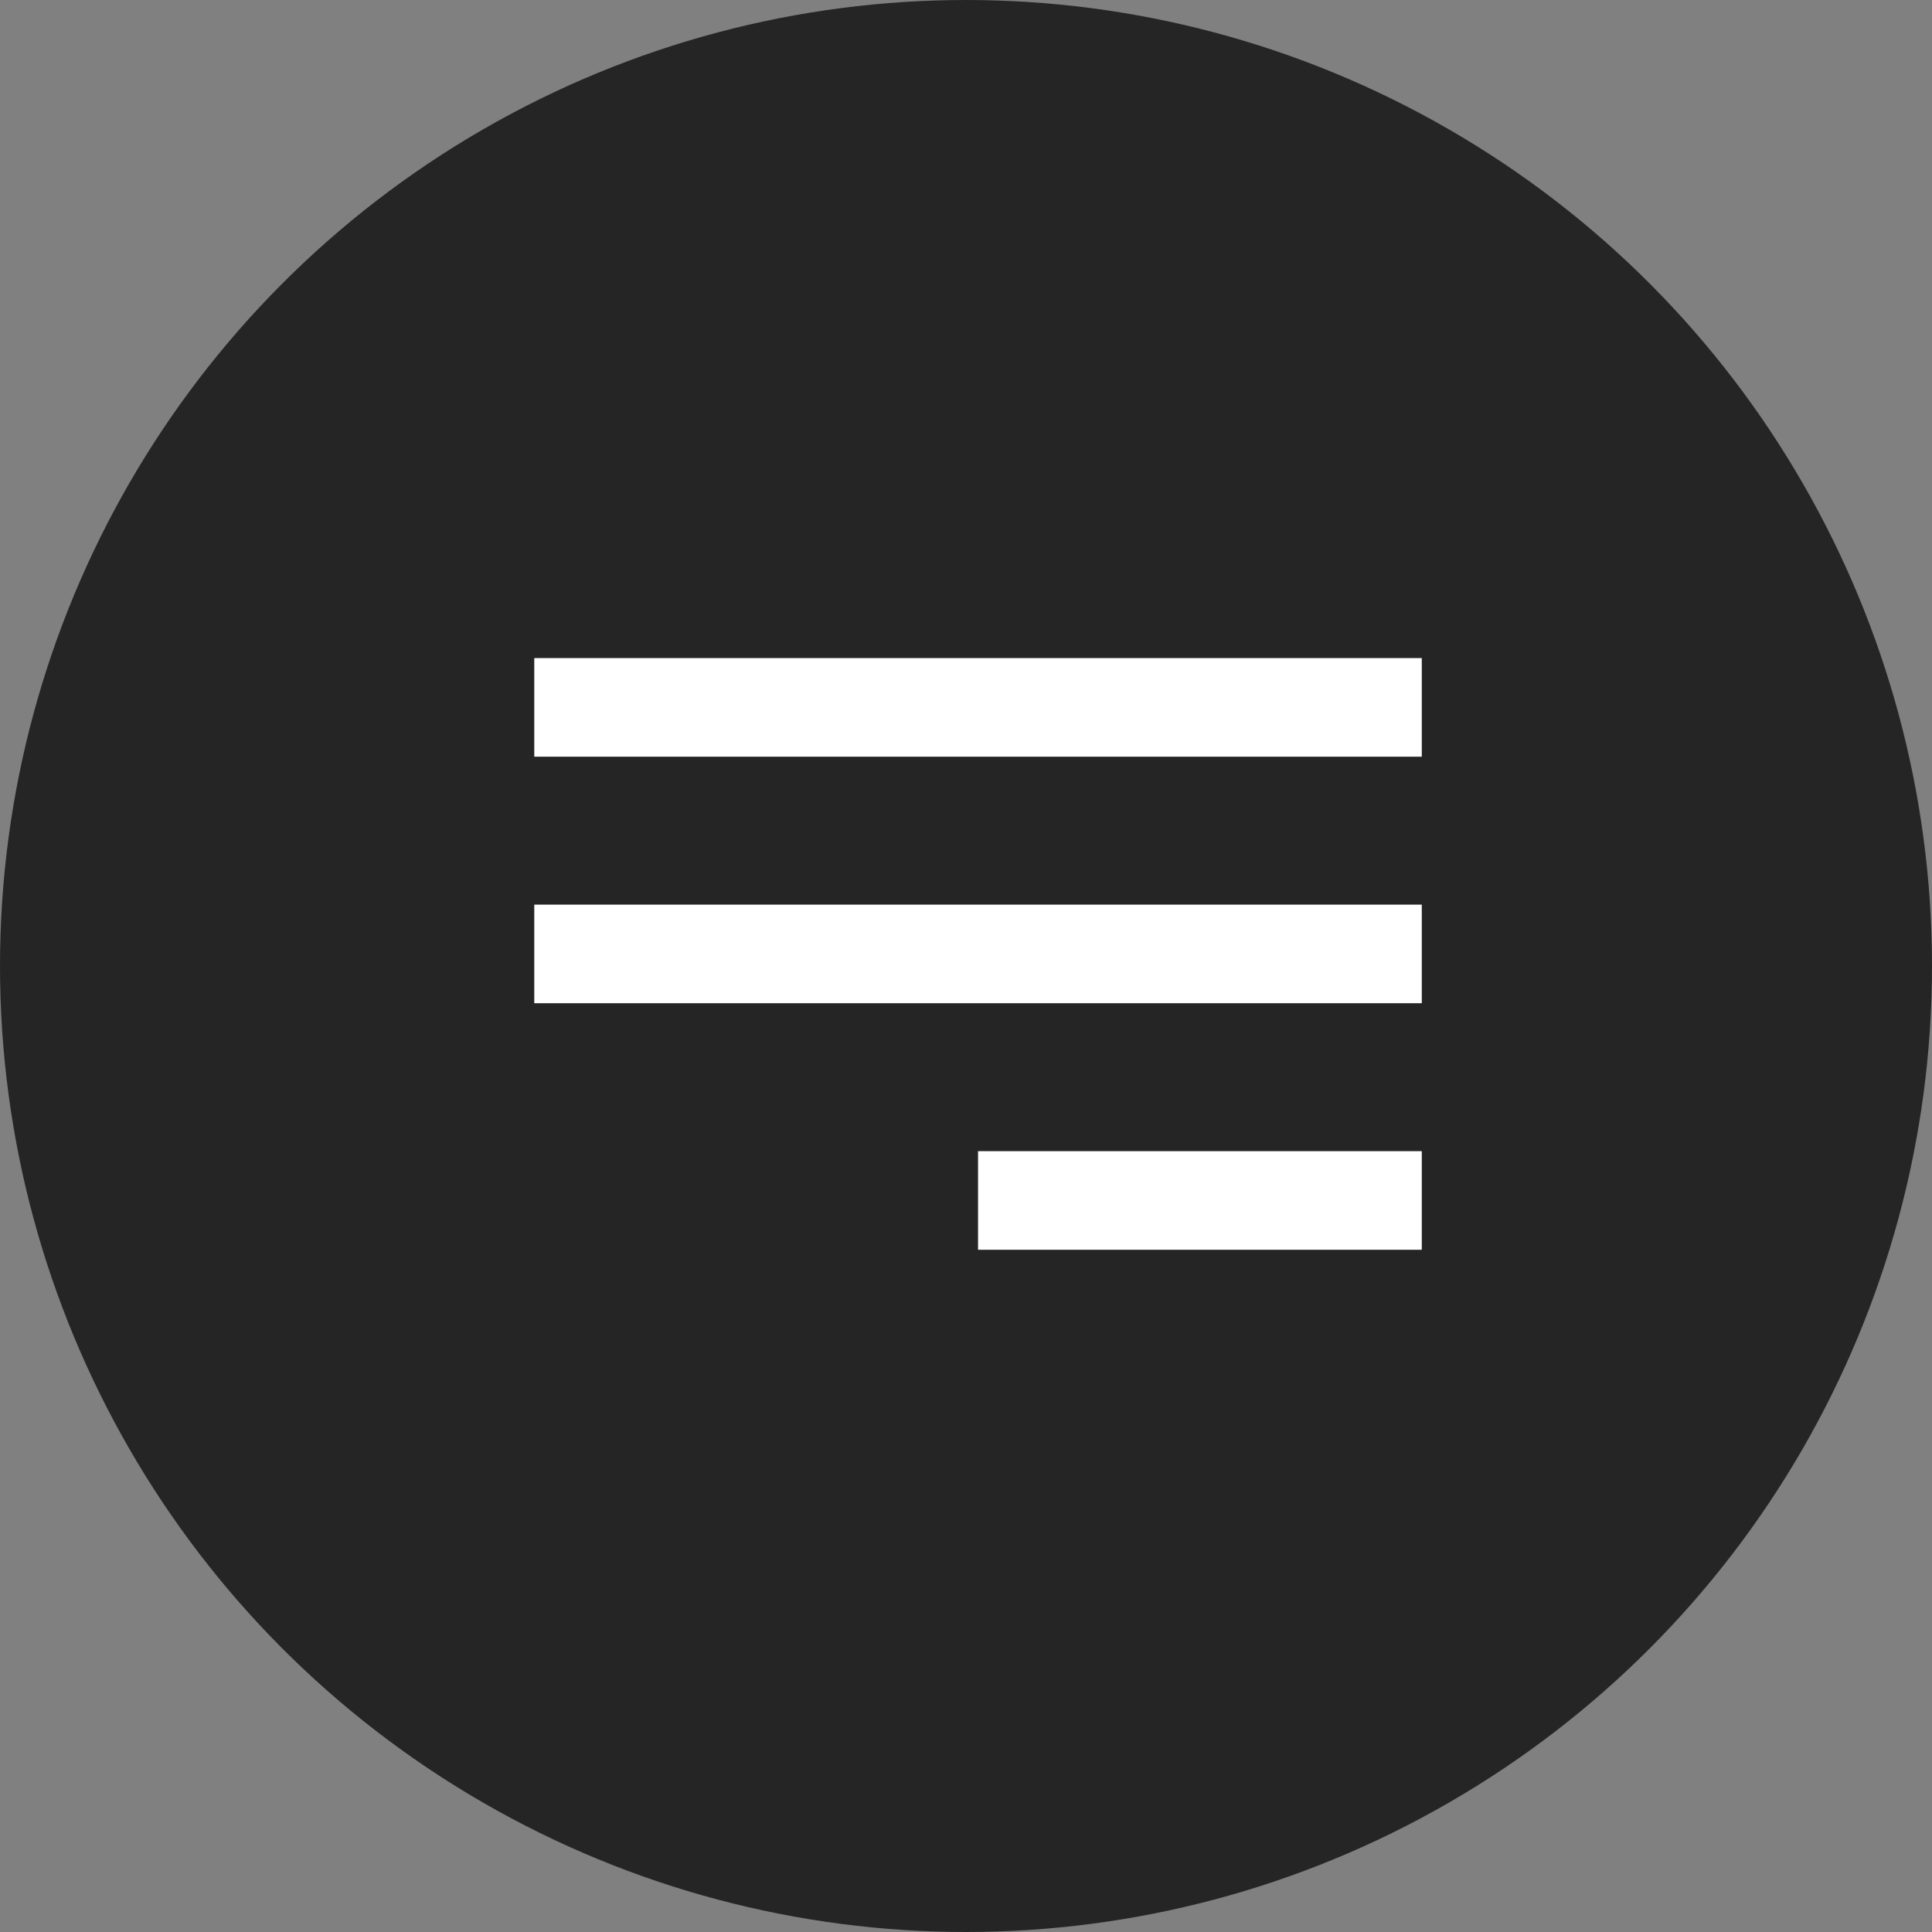<?xml version="1.0" encoding="UTF-8"?> <svg xmlns="http://www.w3.org/2000/svg" width="56" height="56" viewBox="0 0 56 56" fill="none"><rect x="0" y="0" width="56" height="56" fill="#808080" stroke="none"/> <circle cx="28" cy="28" r="28" fill="#252525"></circle> <path d="M41.211 36.225H28.349V33.367H41.211V36.225ZM41.211 29.079H15.486V26.221H41.211V29.079ZM41.211 21.933H15.486V19.075H41.211V21.933Z" fill="white"></path> </svg> 